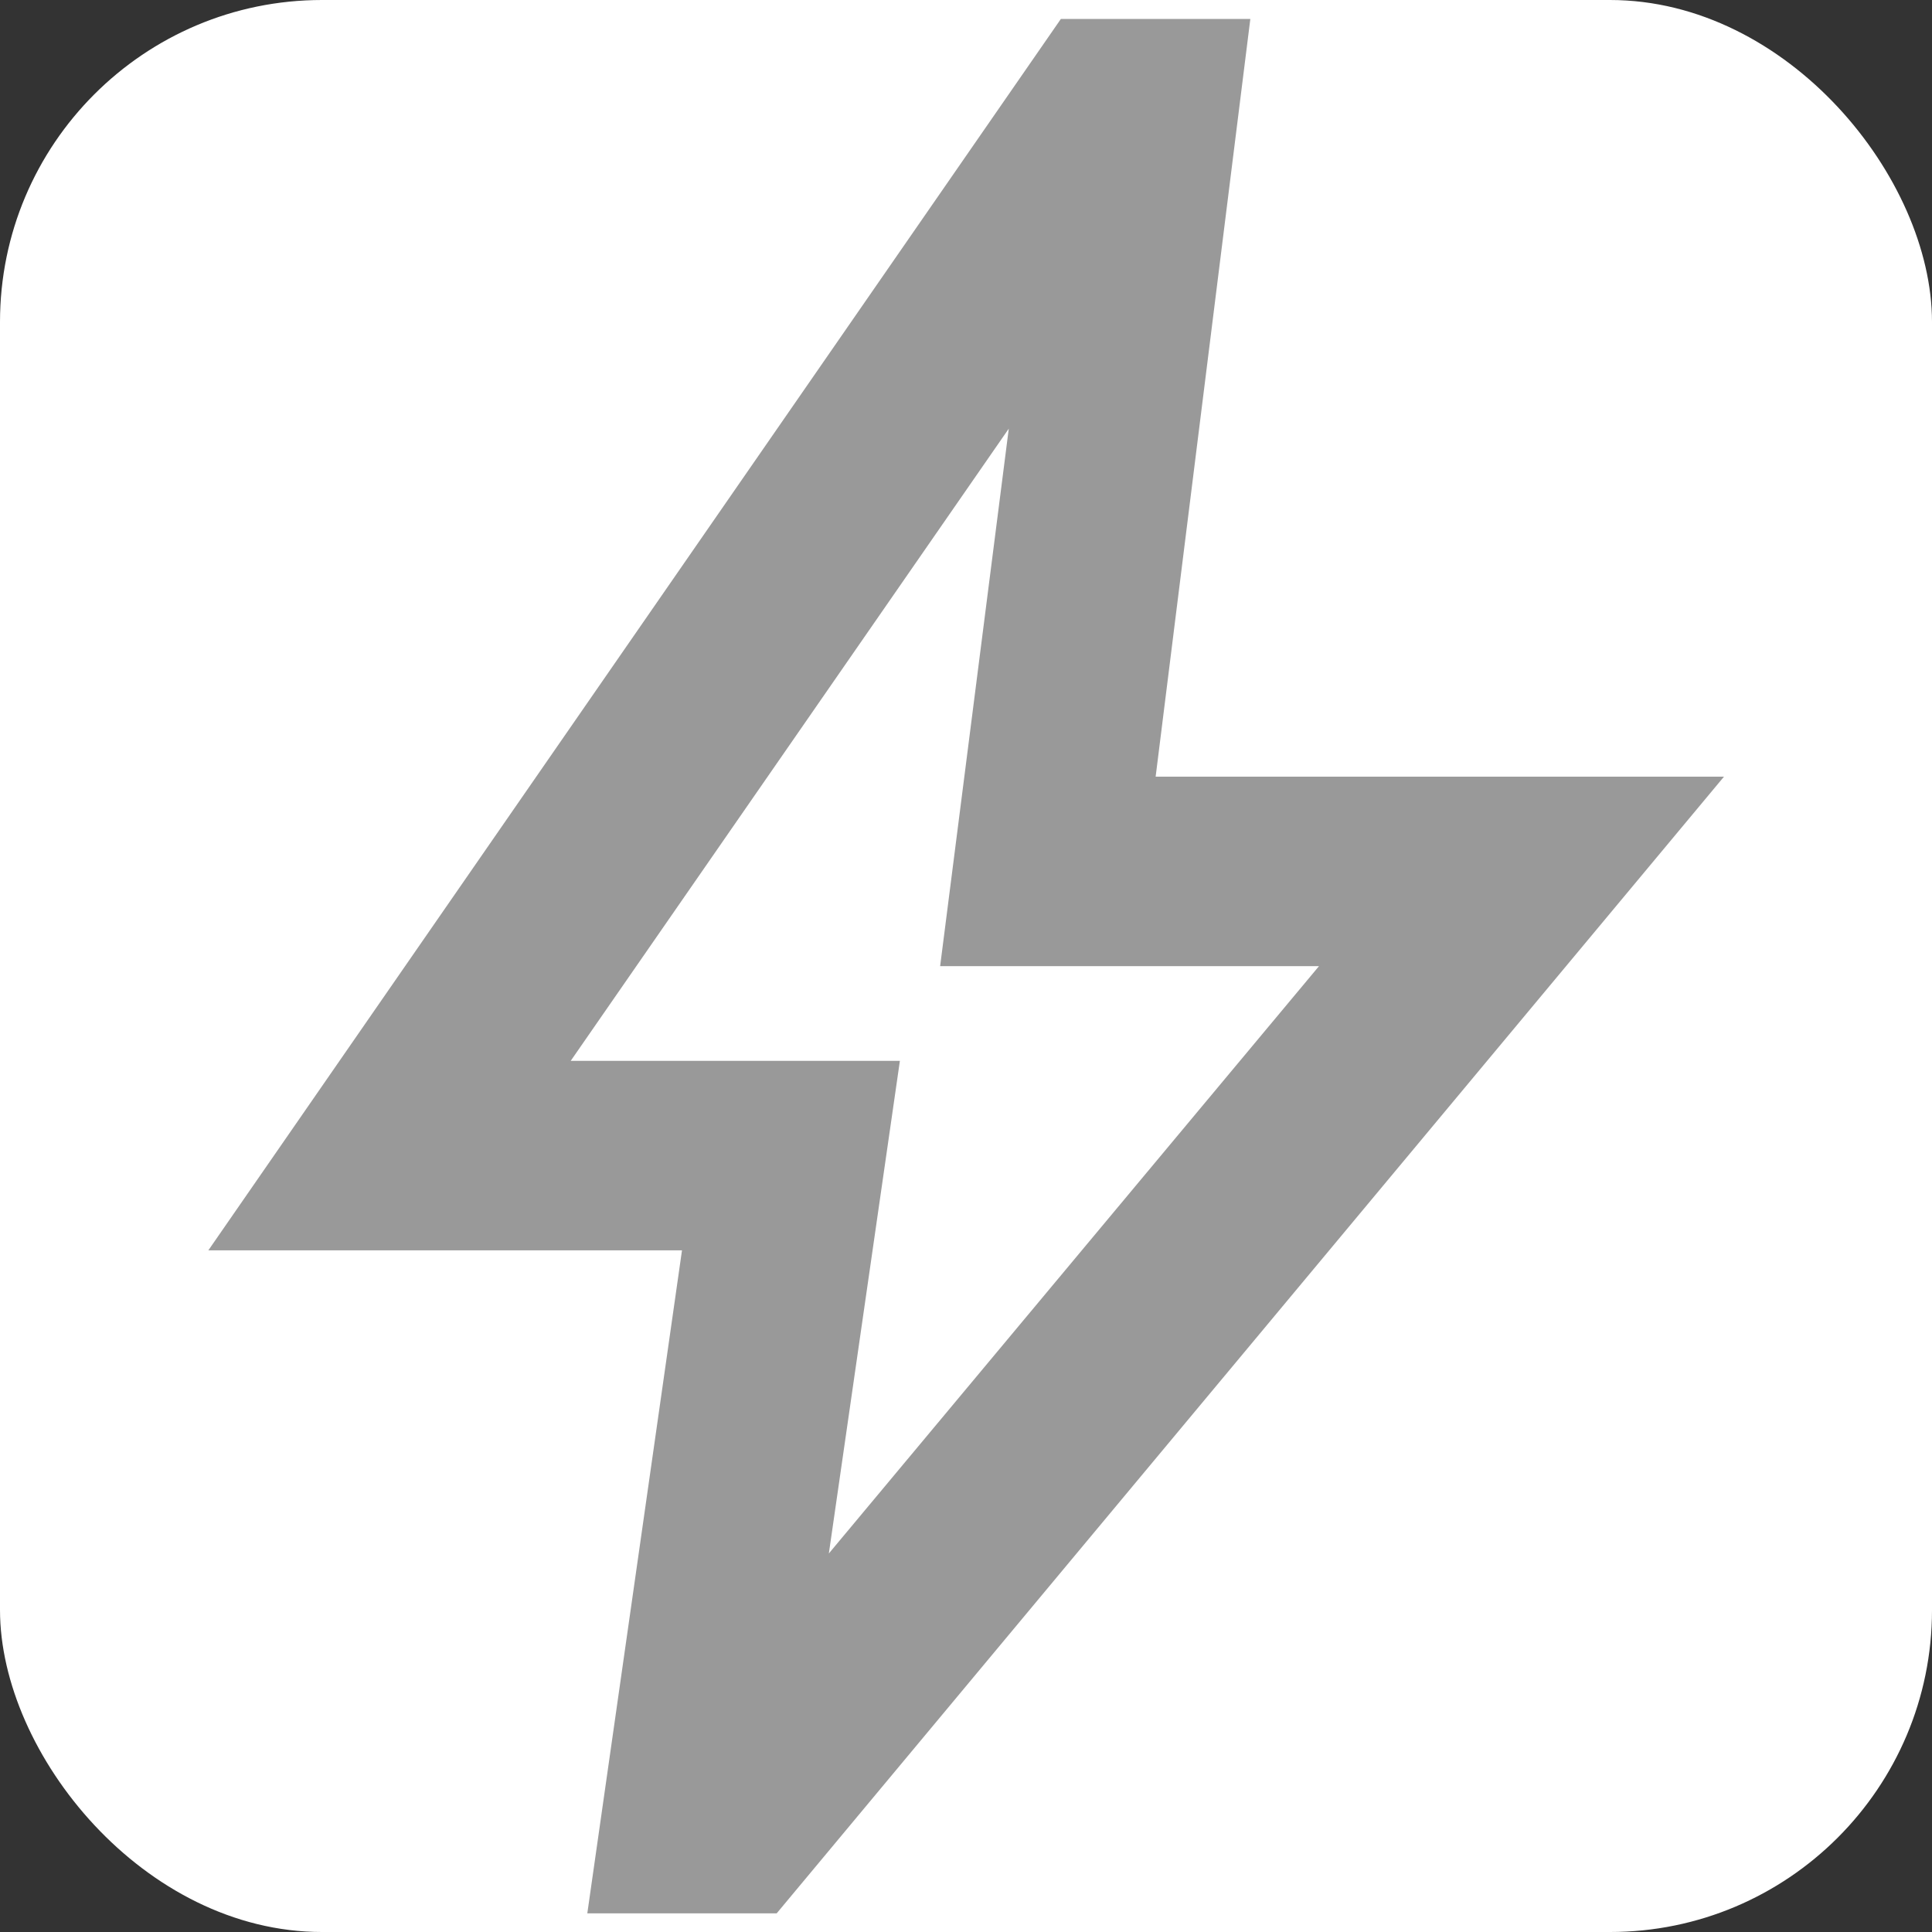 <svg width="18" height="18" viewBox="0 0 24 24" fill="none" xmlns="http://www.w3.org/2000/svg">
<rect x="0" y="0" width="24" height="24" fill="#333333" stroke="none"/>
<rect width="24" height="24" rx="4" fill="white"/>
<path d="M5.792 13.667L10.104 8.5H6.771L7.375 3.771L3.521 9.333H6.417L5.792 13.667ZM3.667 16.833L4.5 11H0.333L7.833 0.167H9.5L8.667 6.833H13.667L5.333 16.833H3.667Z" fill="#999999"
	transform="
		scale(1.412)
		translate(1.5 0)"
	/>
</svg>
